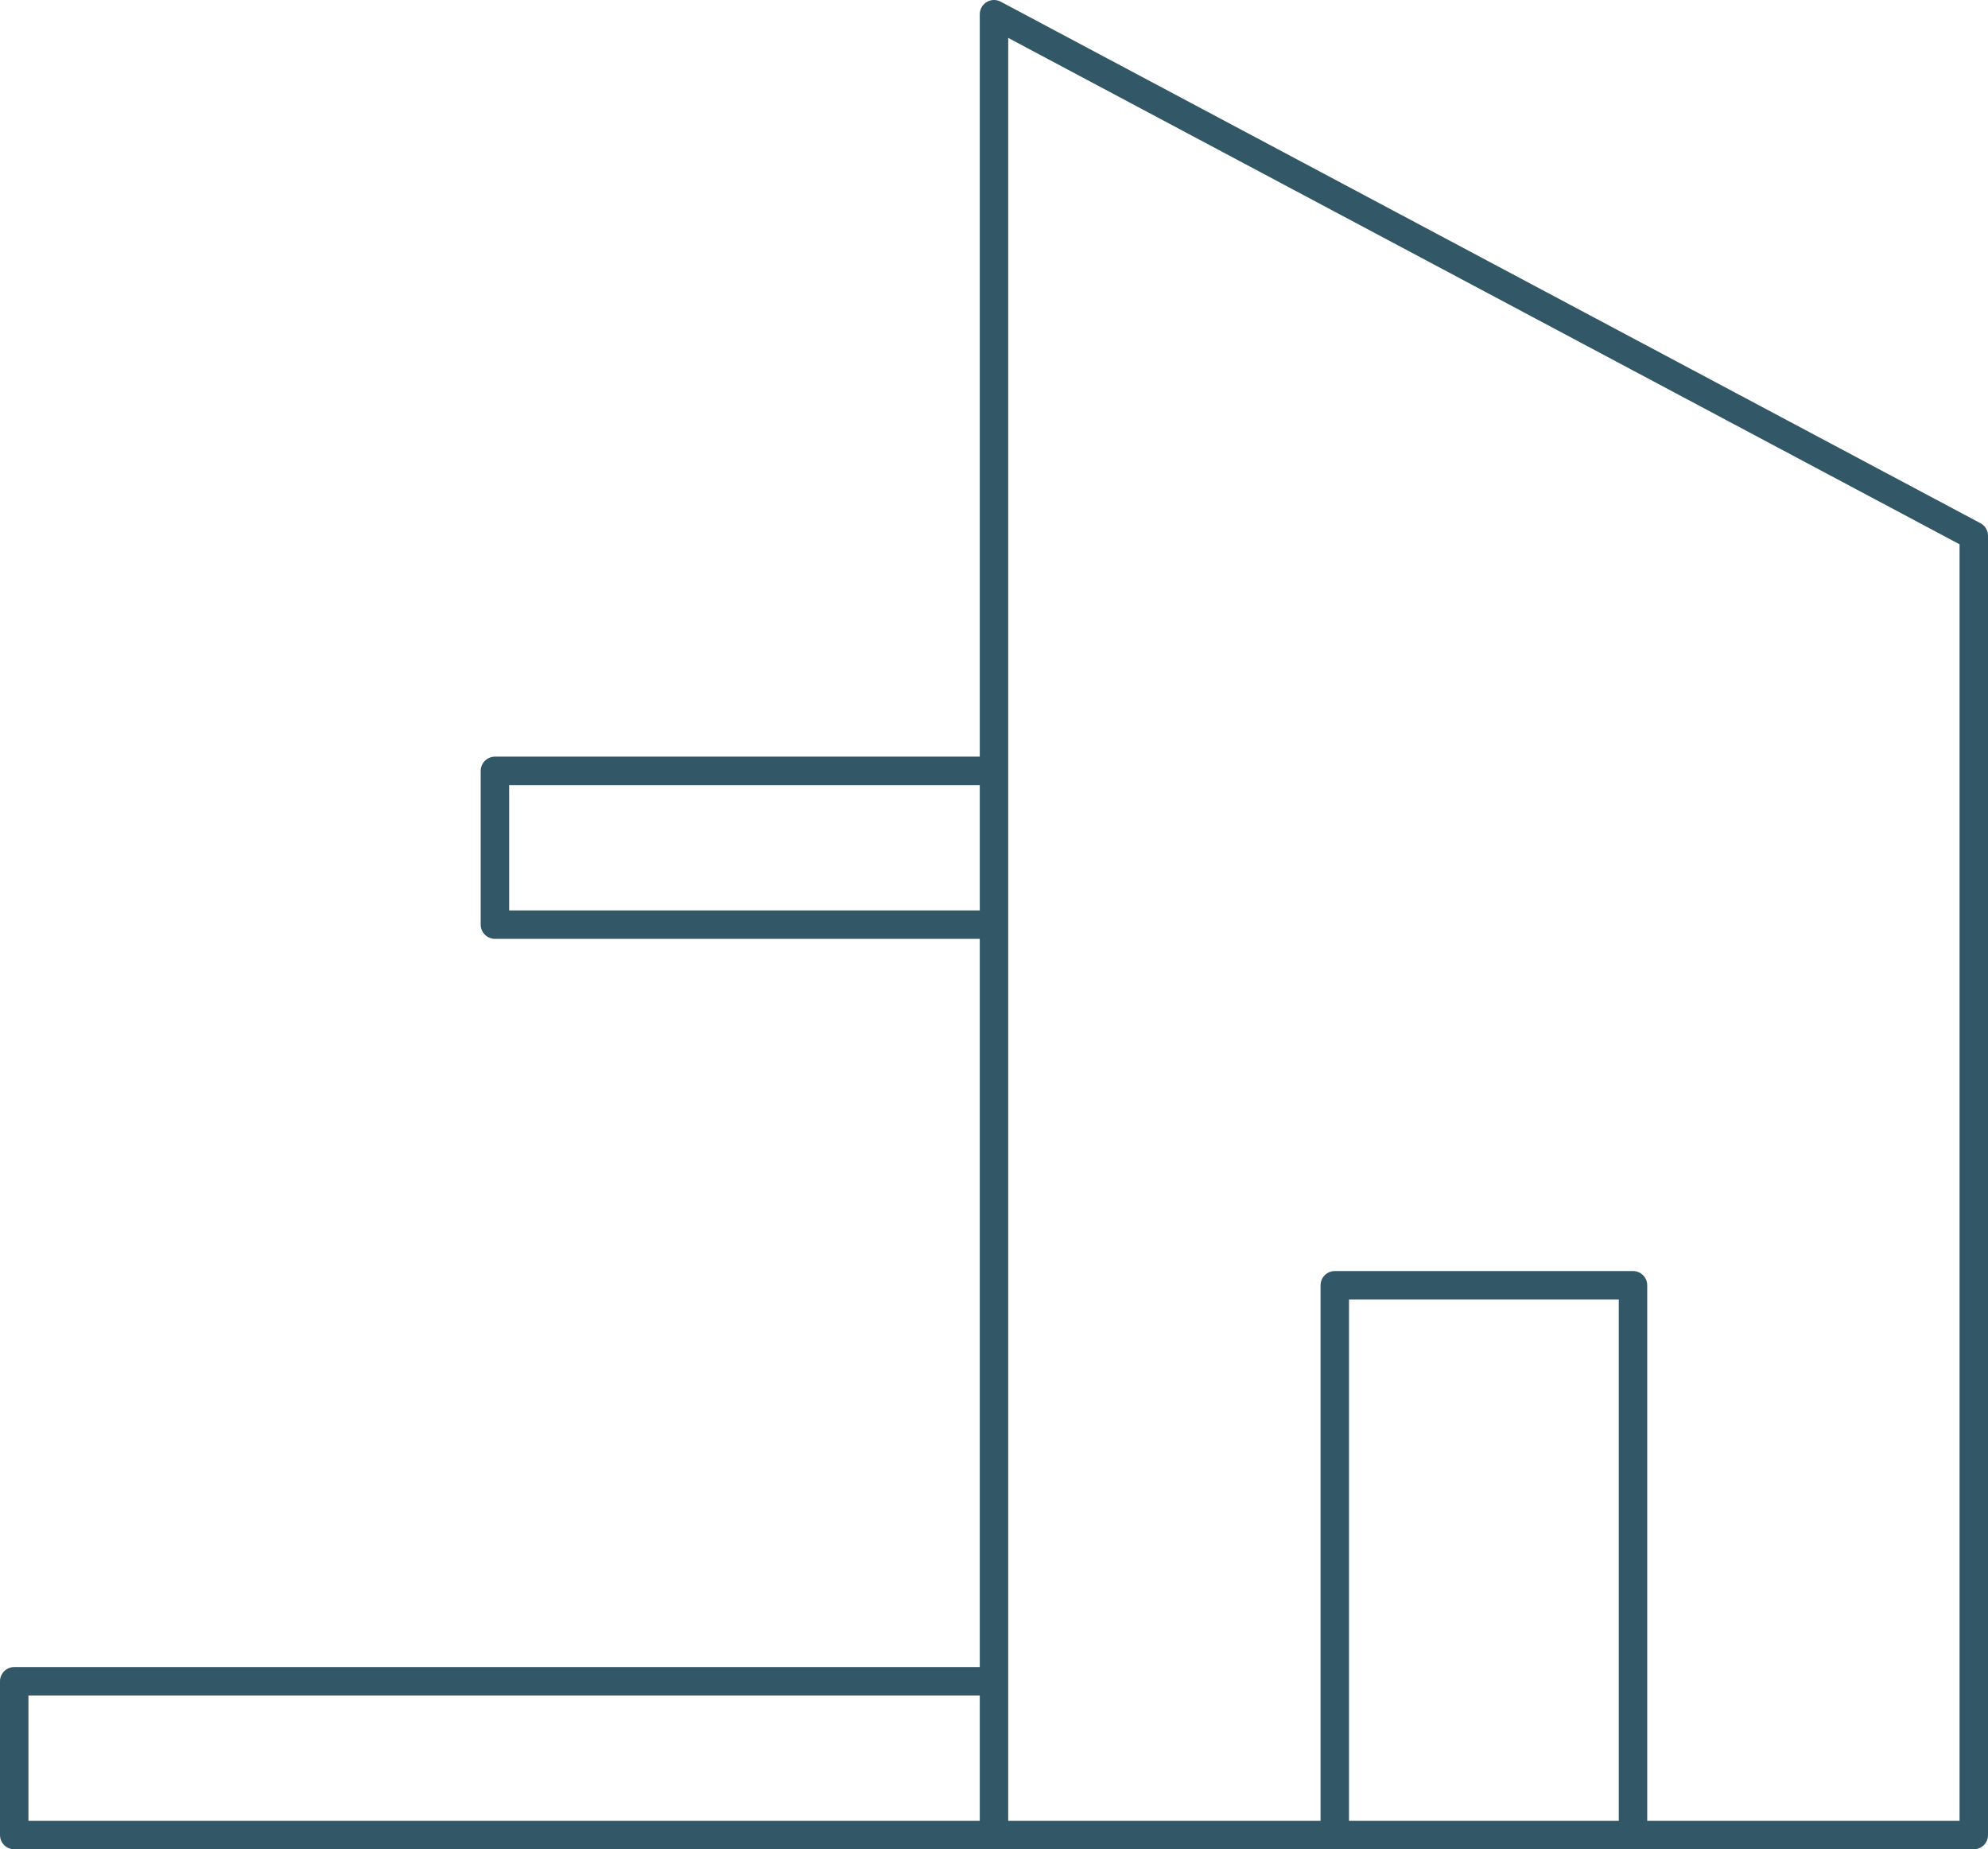 <?xml version="1.0" encoding="UTF-8"?> <svg xmlns="http://www.w3.org/2000/svg" width="69.882" height="65" viewBox="0 0 69.882 65"><path id="rodu-terrass" d="M35.191,64.75H69.632V19.081L35.191.75Zm11.979,0V45.426H57.653V64.75H.75V59.345H35.191V32.75H17.648V27.345H35.191" transform="translate(-0.25 -0.25)" fill="none" stroke="#325767" stroke-linecap="round" stroke-linejoin="round" stroke-width="1"></path></svg> 
